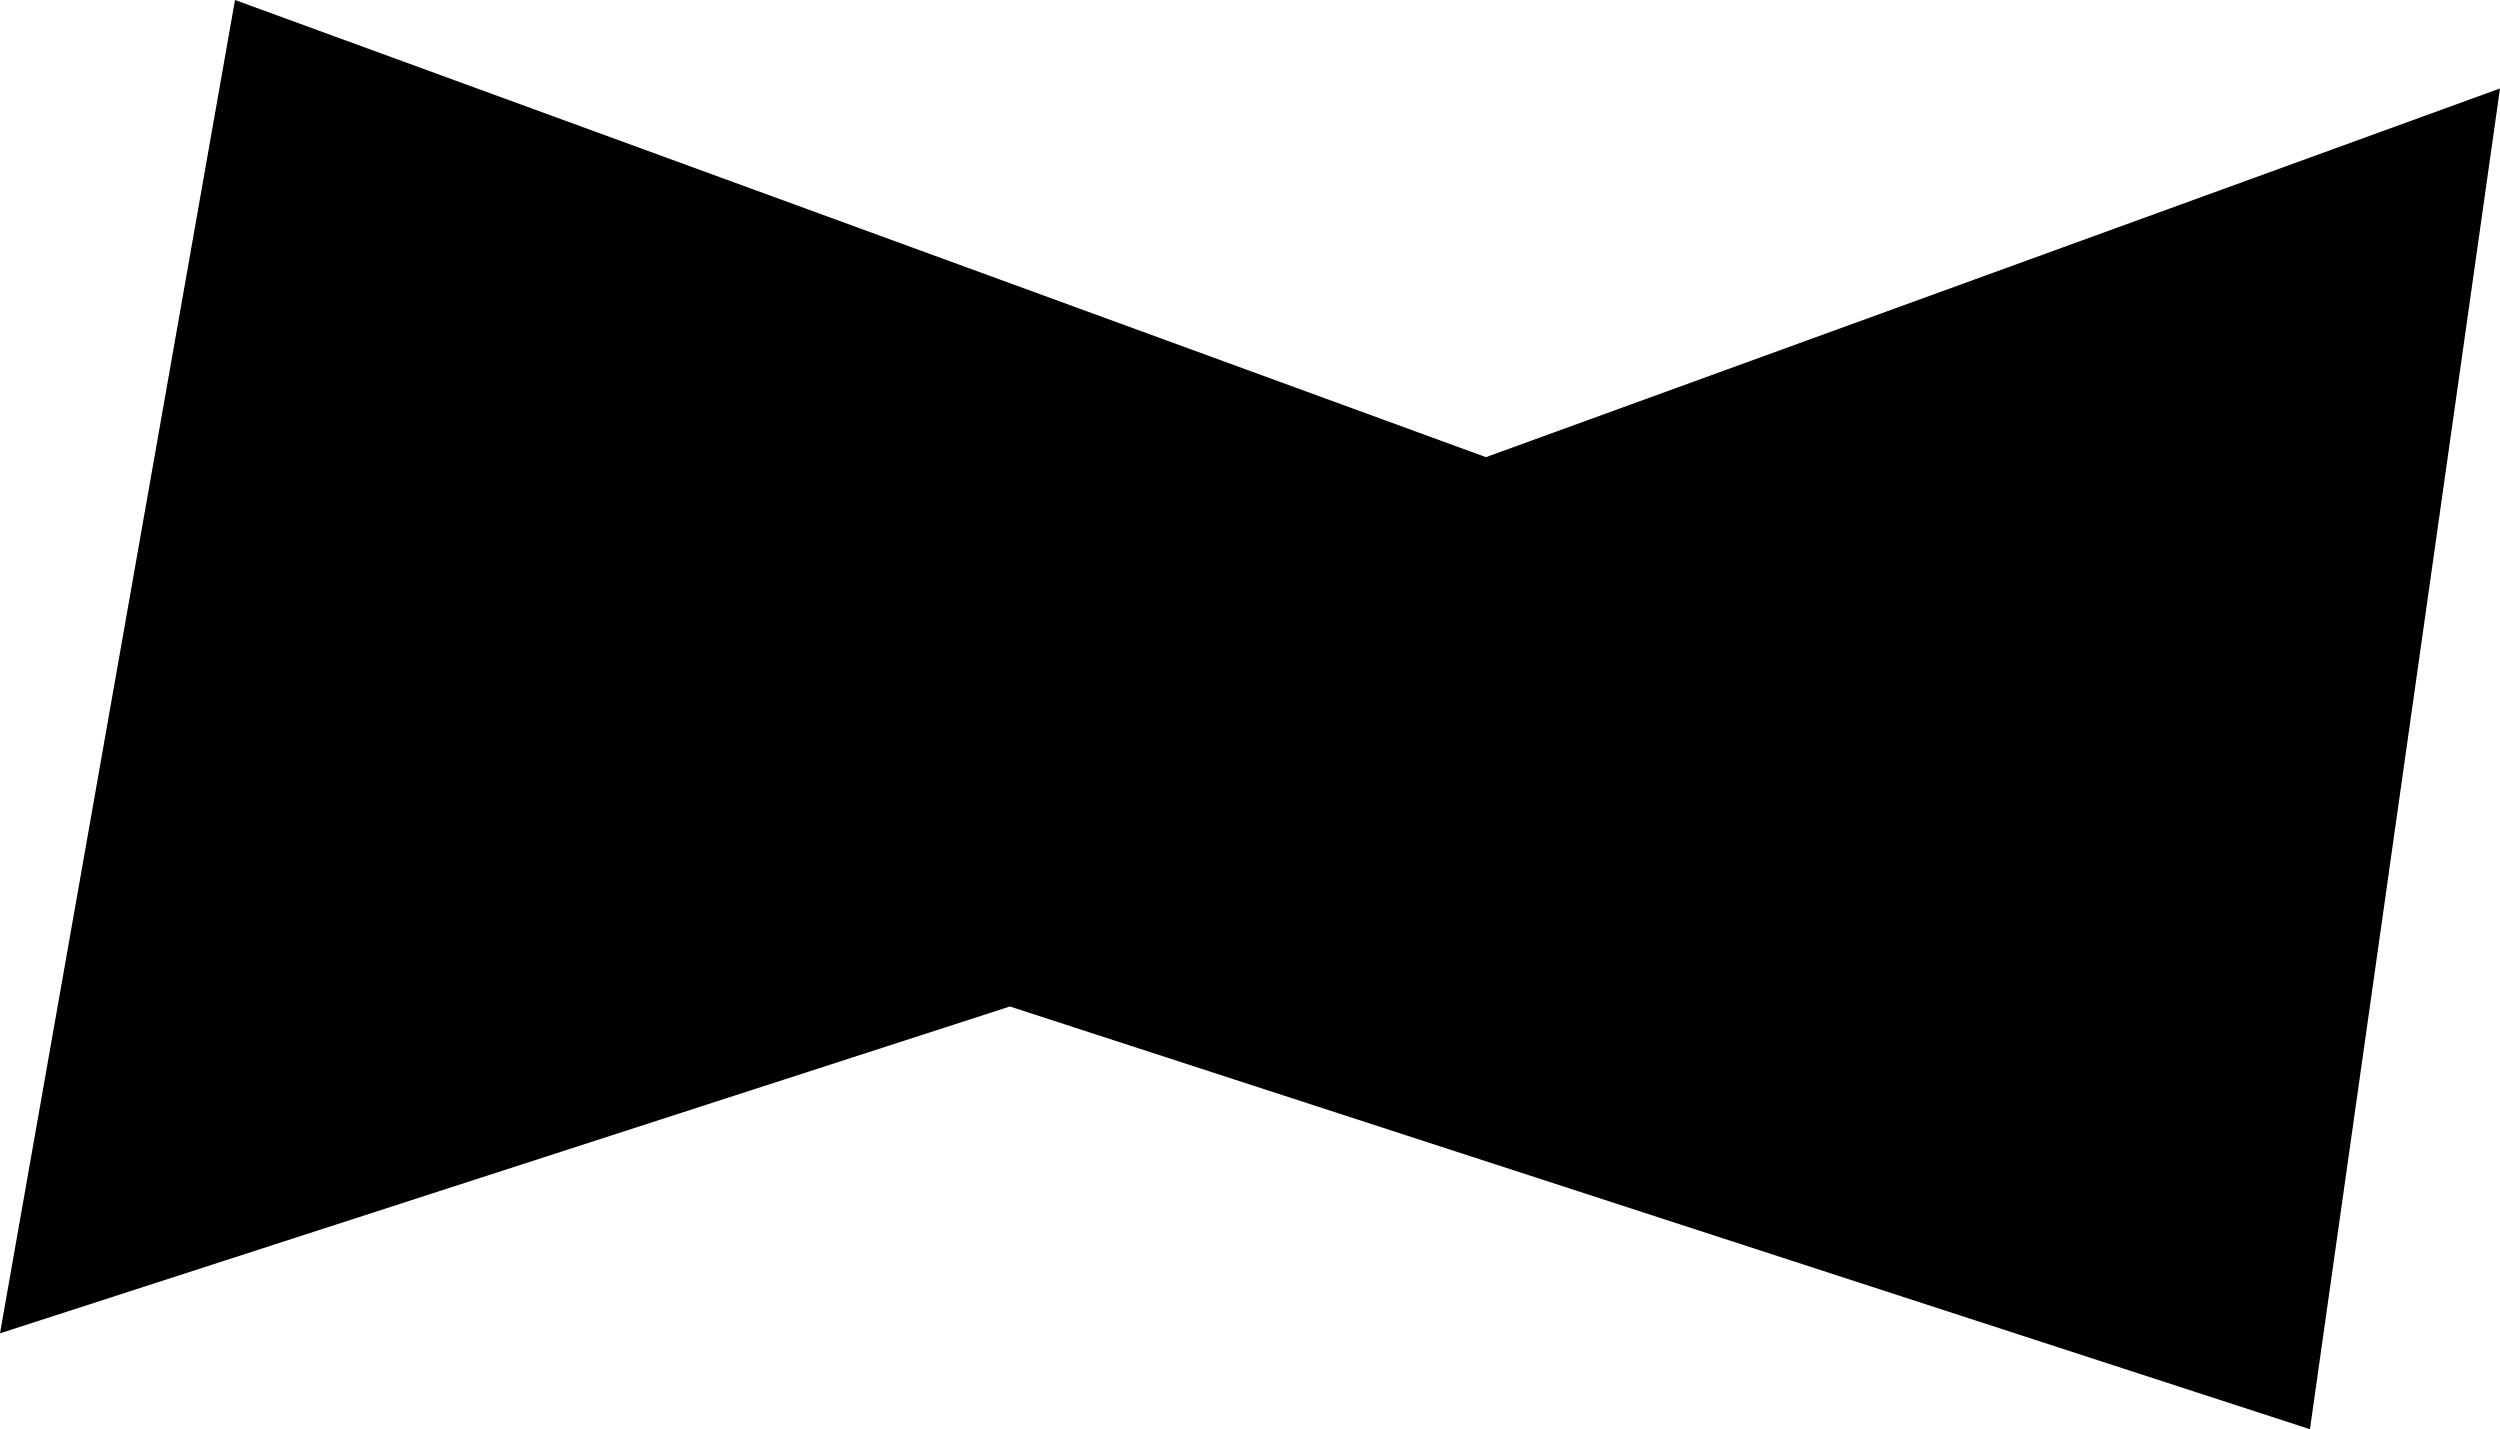 <svg xmlns="http://www.w3.org/2000/svg" width="48.053" height="27.471" viewBox="0 0 48.053 27.471">
  <path id="Shape2" d="M19.411,19.346,0,25.628,4.517,0,28.561,8.787,48.053,1.7,44.4,27.471Z"/>
</svg>
